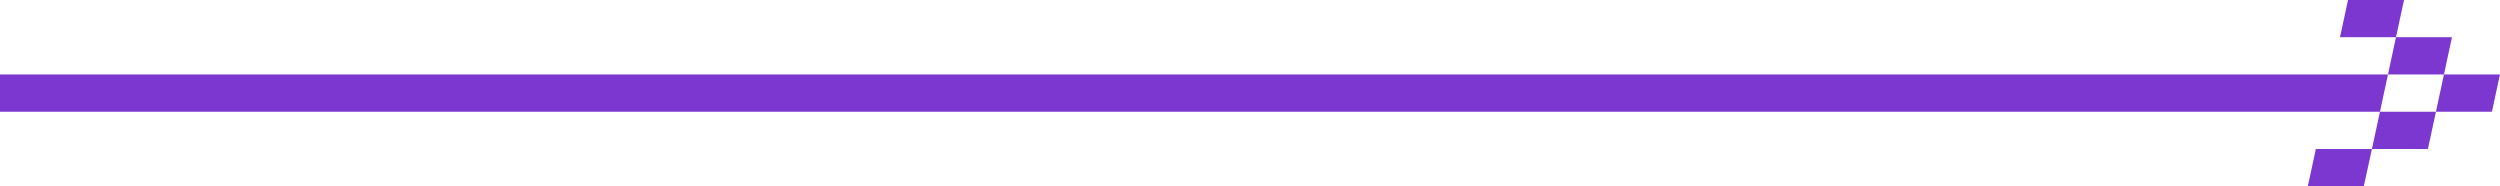 <?xml version="1.0" encoding="UTF-8"?>
<svg width="188px" height="14px" viewBox="0 0 188 14" version="1.1" xmlns="http://www.w3.org/2000/svg" xmlns:xlink="http://www.w3.org/1999/xlink">
    <title>arrow</title>
    <g id="design" stroke="none" stroke-width="1" fill="none" fill-rule="evenodd">
        <g id="1b_menu_header" transform="translate(-724, -392)" fill="#7C37D1" fill-rule="nonzero">
            <g id="1" transform="translate(156, 40)">
                <g id="menu" transform="translate(252, 48)">
                    <g id="Rectangle-2" transform="translate(316, 20)">
                        <path d="M183.183,292.401 L182.579,295.204 L178.369,295.204 L178.973,292.401 L183.183,292.401 Z M187.996,289.599 L187.393,292.401 L183.183,292.401 L183.786,289.599 L187.996,289.599 Z M179.576,289.599 L178.973,292.401 L-8,292.401 L-7.397,289.599 L179.576,289.599 Z M184.389,286.796 L183.786,289.599 L179.576,289.599 L180.179,286.796 L184.389,286.796 Z M180.782,284 L180.179,286.796 L175.969,286.796 L176.572,284 L180.782,284 Z M178.369,295.204 L177.759,298 L173.549,298 L174.153,295.204 L178.369,295.204 Z" id="arrow"></path>
                    </g>
                </g>
            </g>
        </g>
    </g>
</svg>